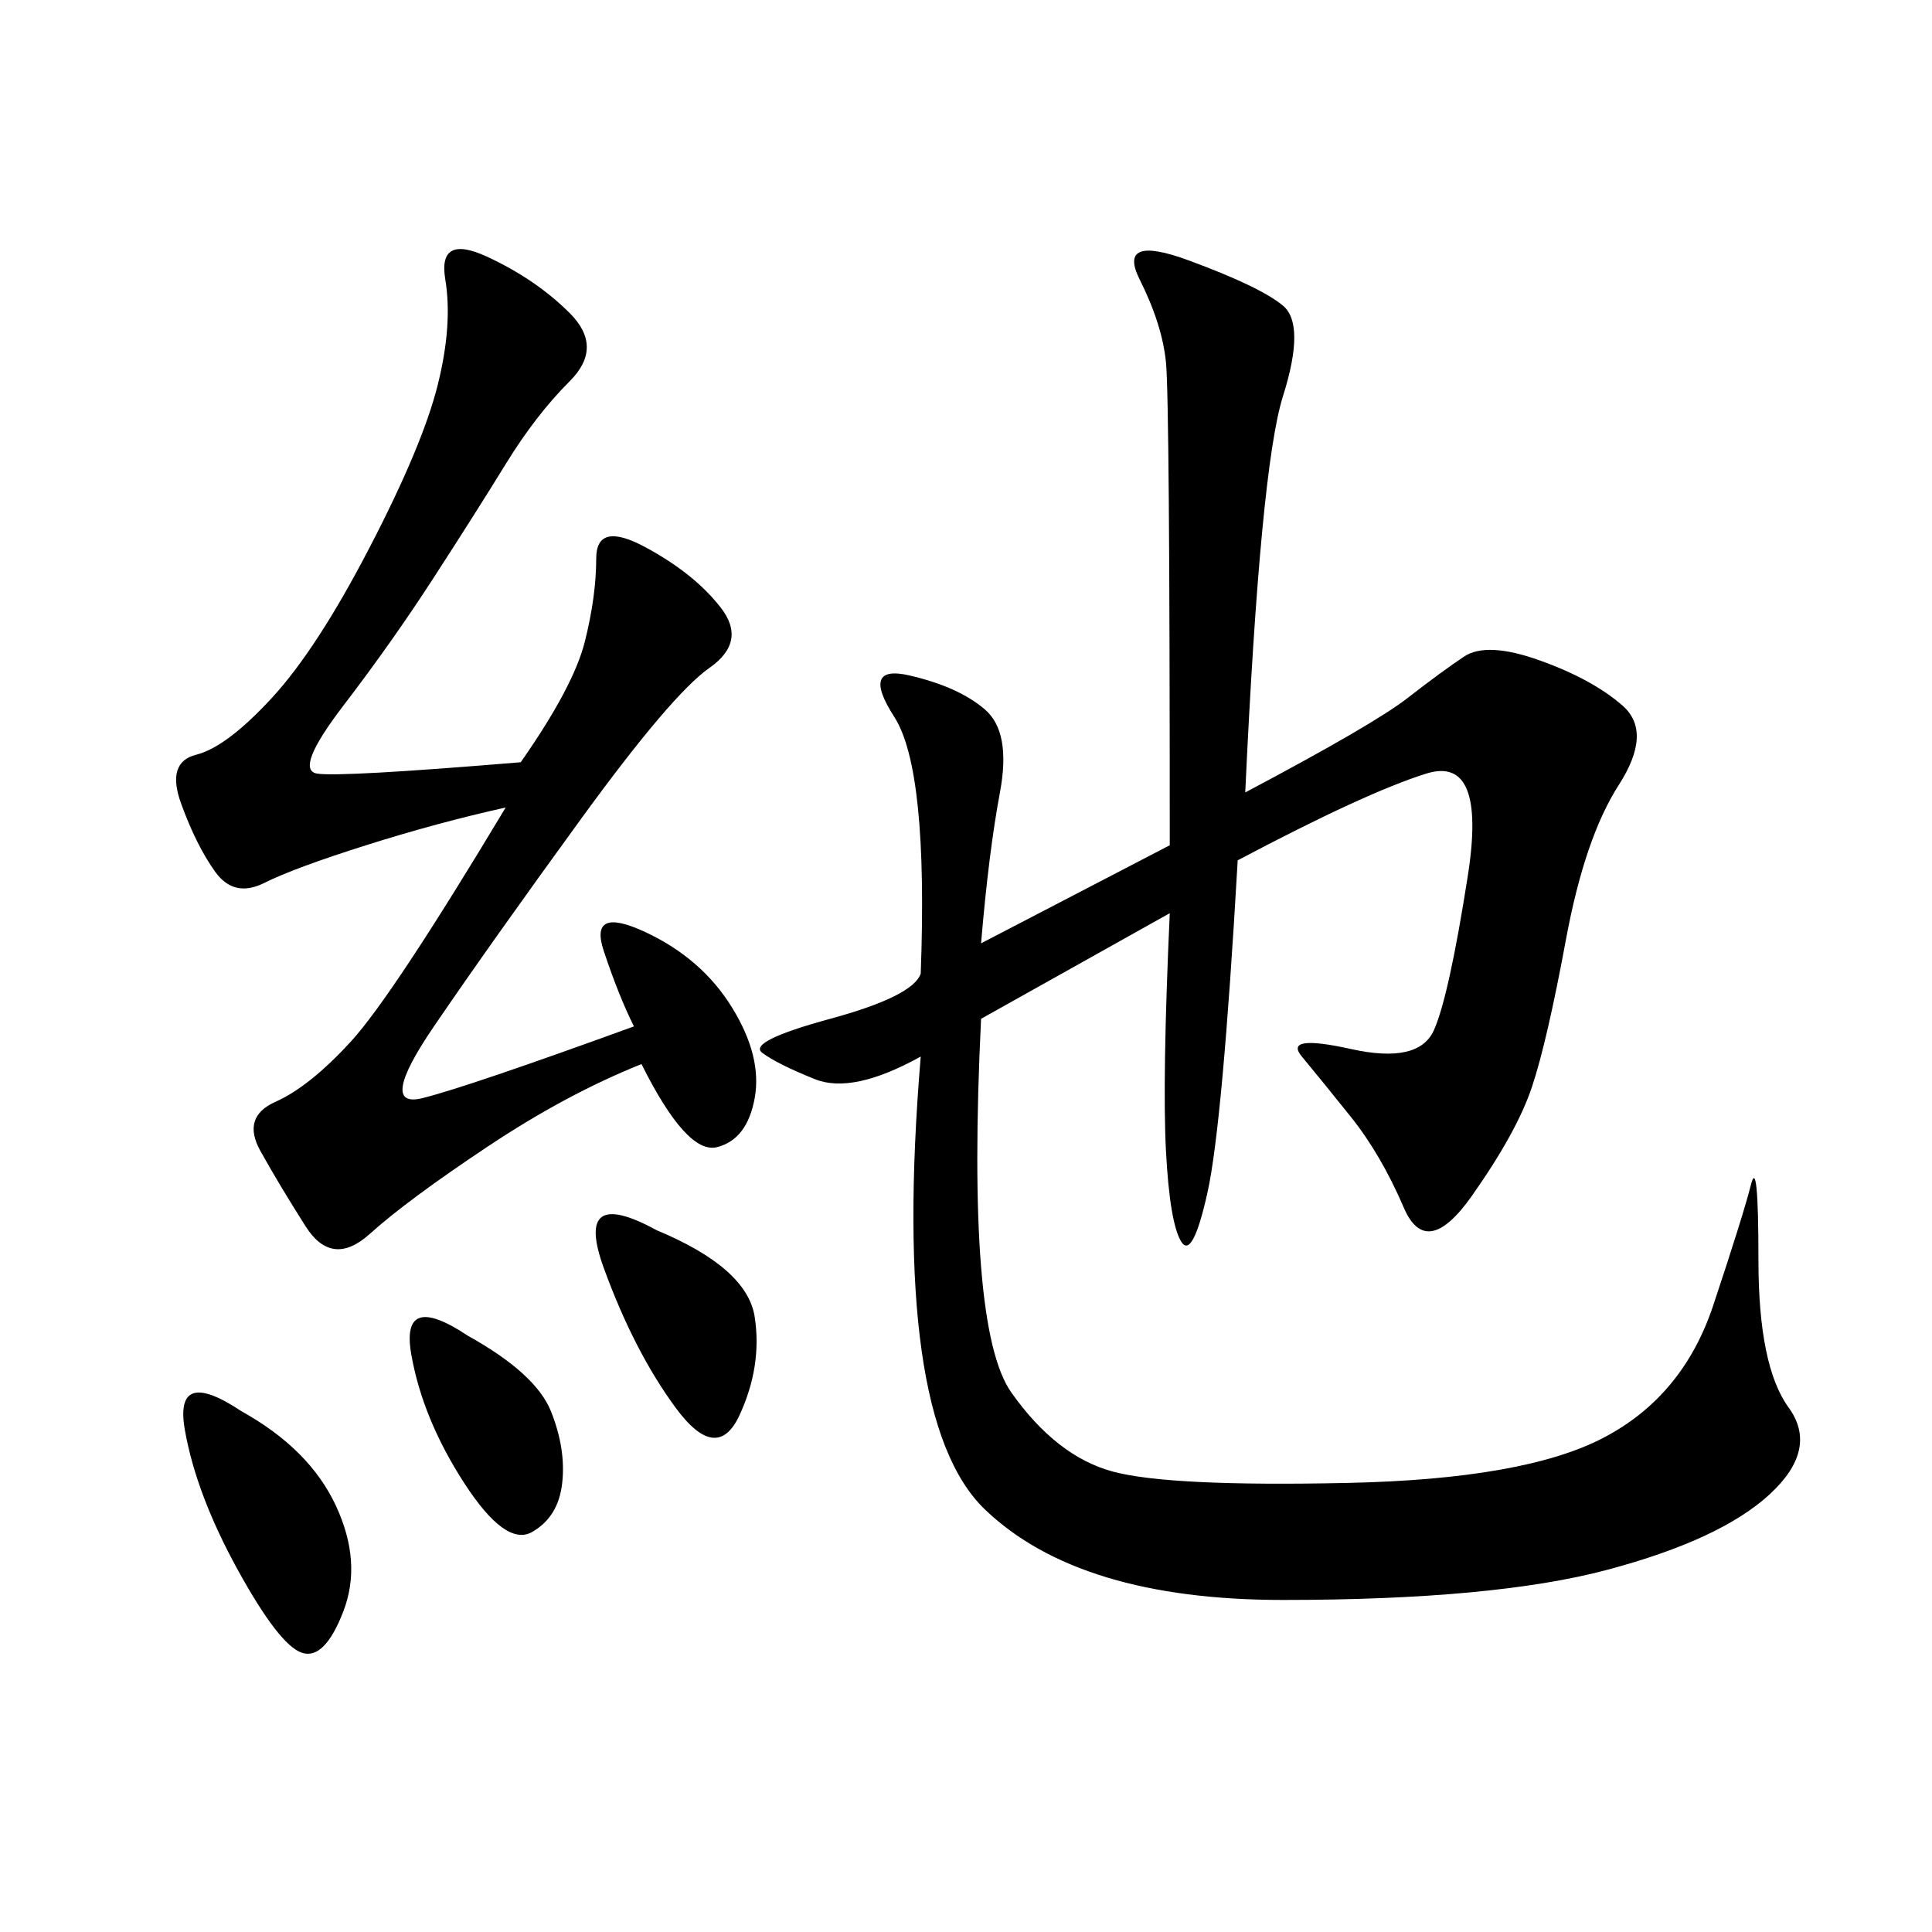 <svg xmlns="http://www.w3.org/2000/svg" xmlns:xlink="http://www.w3.org/1999/xlink" width="300" height="300"><path d="M193.36 123.05Q213.28 112.50 218.55 108.40Q223.83 104.30 227.34 101.95Q230.86 99.61 239.06 102.54Q247.27 105.47 251.95 109.57Q256.64 113.67 251.37 121.88Q246.09 130.08 243.16 145.90Q240.23 161.72 237.89 168.75Q235.55 175.78 228.52 185.74Q221.48 195.70 217.97 187.50Q214.45 179.30 209.77 173.44Q205.08 167.58 202.15 164.06Q199.22 160.55 209.77 162.89Q220.31 165.23 222.66 159.96Q225 154.69 227.93 135.94Q230.86 117.19 221.48 120.12Q212.11 123.05 192.19 133.59L192.19 133.59Q189.84 174.61 187.50 185.16Q185.16 195.70 183.40 192.77Q181.64 189.84 181.05 178.71Q180.47 167.58 181.64 141.80L181.64 141.80L152.34 158.20Q150 206.25 157.03 216.21Q164.06 226.17 172.85 228.52Q181.64 230.86 209.18 230.27Q236.72 229.69 249.02 223.24Q261.33 216.80 266.02 202.73Q270.70 188.67 271.88 183.98Q273.05 179.30 273.05 195.70L273.05 195.70Q273.05 212.11 277.73 218.55Q282.42 225 274.80 232.03Q267.19 239.06 249.61 243.75Q232.03 248.44 199.22 248.44L199.22 248.44Q167.58 248.44 152.93 234.38Q138.28 220.31 142.97 164.06L142.97 164.06Q132.42 169.92 126.56 167.58Q120.70 165.23 118.36 163.48Q116.02 161.72 128.91 158.20Q141.80 154.69 142.97 151.17L142.97 151.17Q144.14 119.53 138.87 111.33Q133.59 103.13 141.21 104.88Q148.83 106.64 152.93 110.16Q157.03 113.67 155.27 123.05Q153.52 132.42 152.34 146.48L152.34 146.48L181.64 131.25Q181.64 62.11 181.05 56.25Q180.47 50.39 176.95 43.36Q173.44 36.33 184.57 40.43Q195.70 44.53 199.22 47.46Q202.73 50.39 199.22 61.52Q195.70 72.66 193.36 123.05L193.36 123.05ZM80.86 118.36Q89.06 106.64 90.82 99.61Q92.58 92.58 92.58 86.72L92.58 86.72Q92.58 80.86 100.20 84.96Q107.81 89.06 111.91 94.34Q116.02 99.61 110.16 103.71Q104.30 107.81 90.23 127.15Q76.17 146.48 67.38 159.38Q58.59 172.27 65.63 170.51Q72.66 168.75 98.44 159.38L98.44 159.38Q96.09 154.69 93.75 147.66Q91.41 140.63 100.20 144.73Q108.98 148.83 113.67 156.45Q118.36 164.06 117.19 170.51Q116.02 176.95 111.33 178.13Q106.64 179.30 99.61 165.23L99.61 165.23Q87.89 169.92 75.59 178.13Q63.28 186.33 57.42 191.60Q51.56 196.88 47.46 190.43Q43.36 183.98 40.43 178.71Q37.50 173.44 42.77 171.09Q48.05 168.75 54.49 161.72Q60.94 154.69 78.52 125.39L78.52 125.39Q67.97 127.73 56.84 131.25Q45.70 134.77 41.02 137.11Q36.33 139.45 33.40 135.35Q30.47 131.25 28.13 124.80Q25.78 118.36 30.47 117.19Q35.16 116.02 42.19 108.40Q49.22 100.78 57.42 84.96Q65.63 69.14 67.97 59.77Q70.31 50.39 69.14 43.36Q67.97 36.33 75.59 39.84Q83.20 43.36 88.48 48.63Q93.75 53.91 88.48 59.18Q83.20 64.45 78.52 72.07Q73.83 79.69 67.38 89.65Q60.94 99.61 53.32 109.57Q45.70 119.53 49.22 120.12Q52.73 120.70 80.86 118.36L80.86 118.36ZM37.50 219.14Q48.05 225 52.15 233.79Q56.25 242.58 53.32 250.20Q50.39 257.81 46.88 256.64Q43.36 255.47 36.91 243.75Q30.47 232.03 28.71 222.07Q26.95 212.11 37.50 219.14L37.50 219.14ZM101.95 191.02Q116.02 196.88 117.19 204.49Q118.36 212.11 114.84 219.73Q111.33 227.34 104.88 218.55Q98.44 209.77 93.75 196.88Q89.06 183.98 101.95 191.02L101.95 191.02ZM72.66 207.42Q83.20 213.28 85.55 219.14Q87.89 225 87.30 230.27Q86.72 235.55 82.62 237.89Q78.52 240.23 72.07 230.27Q65.63 220.31 63.87 210.35Q62.11 200.39 72.66 207.42L72.66 207.42Z"/></svg>
